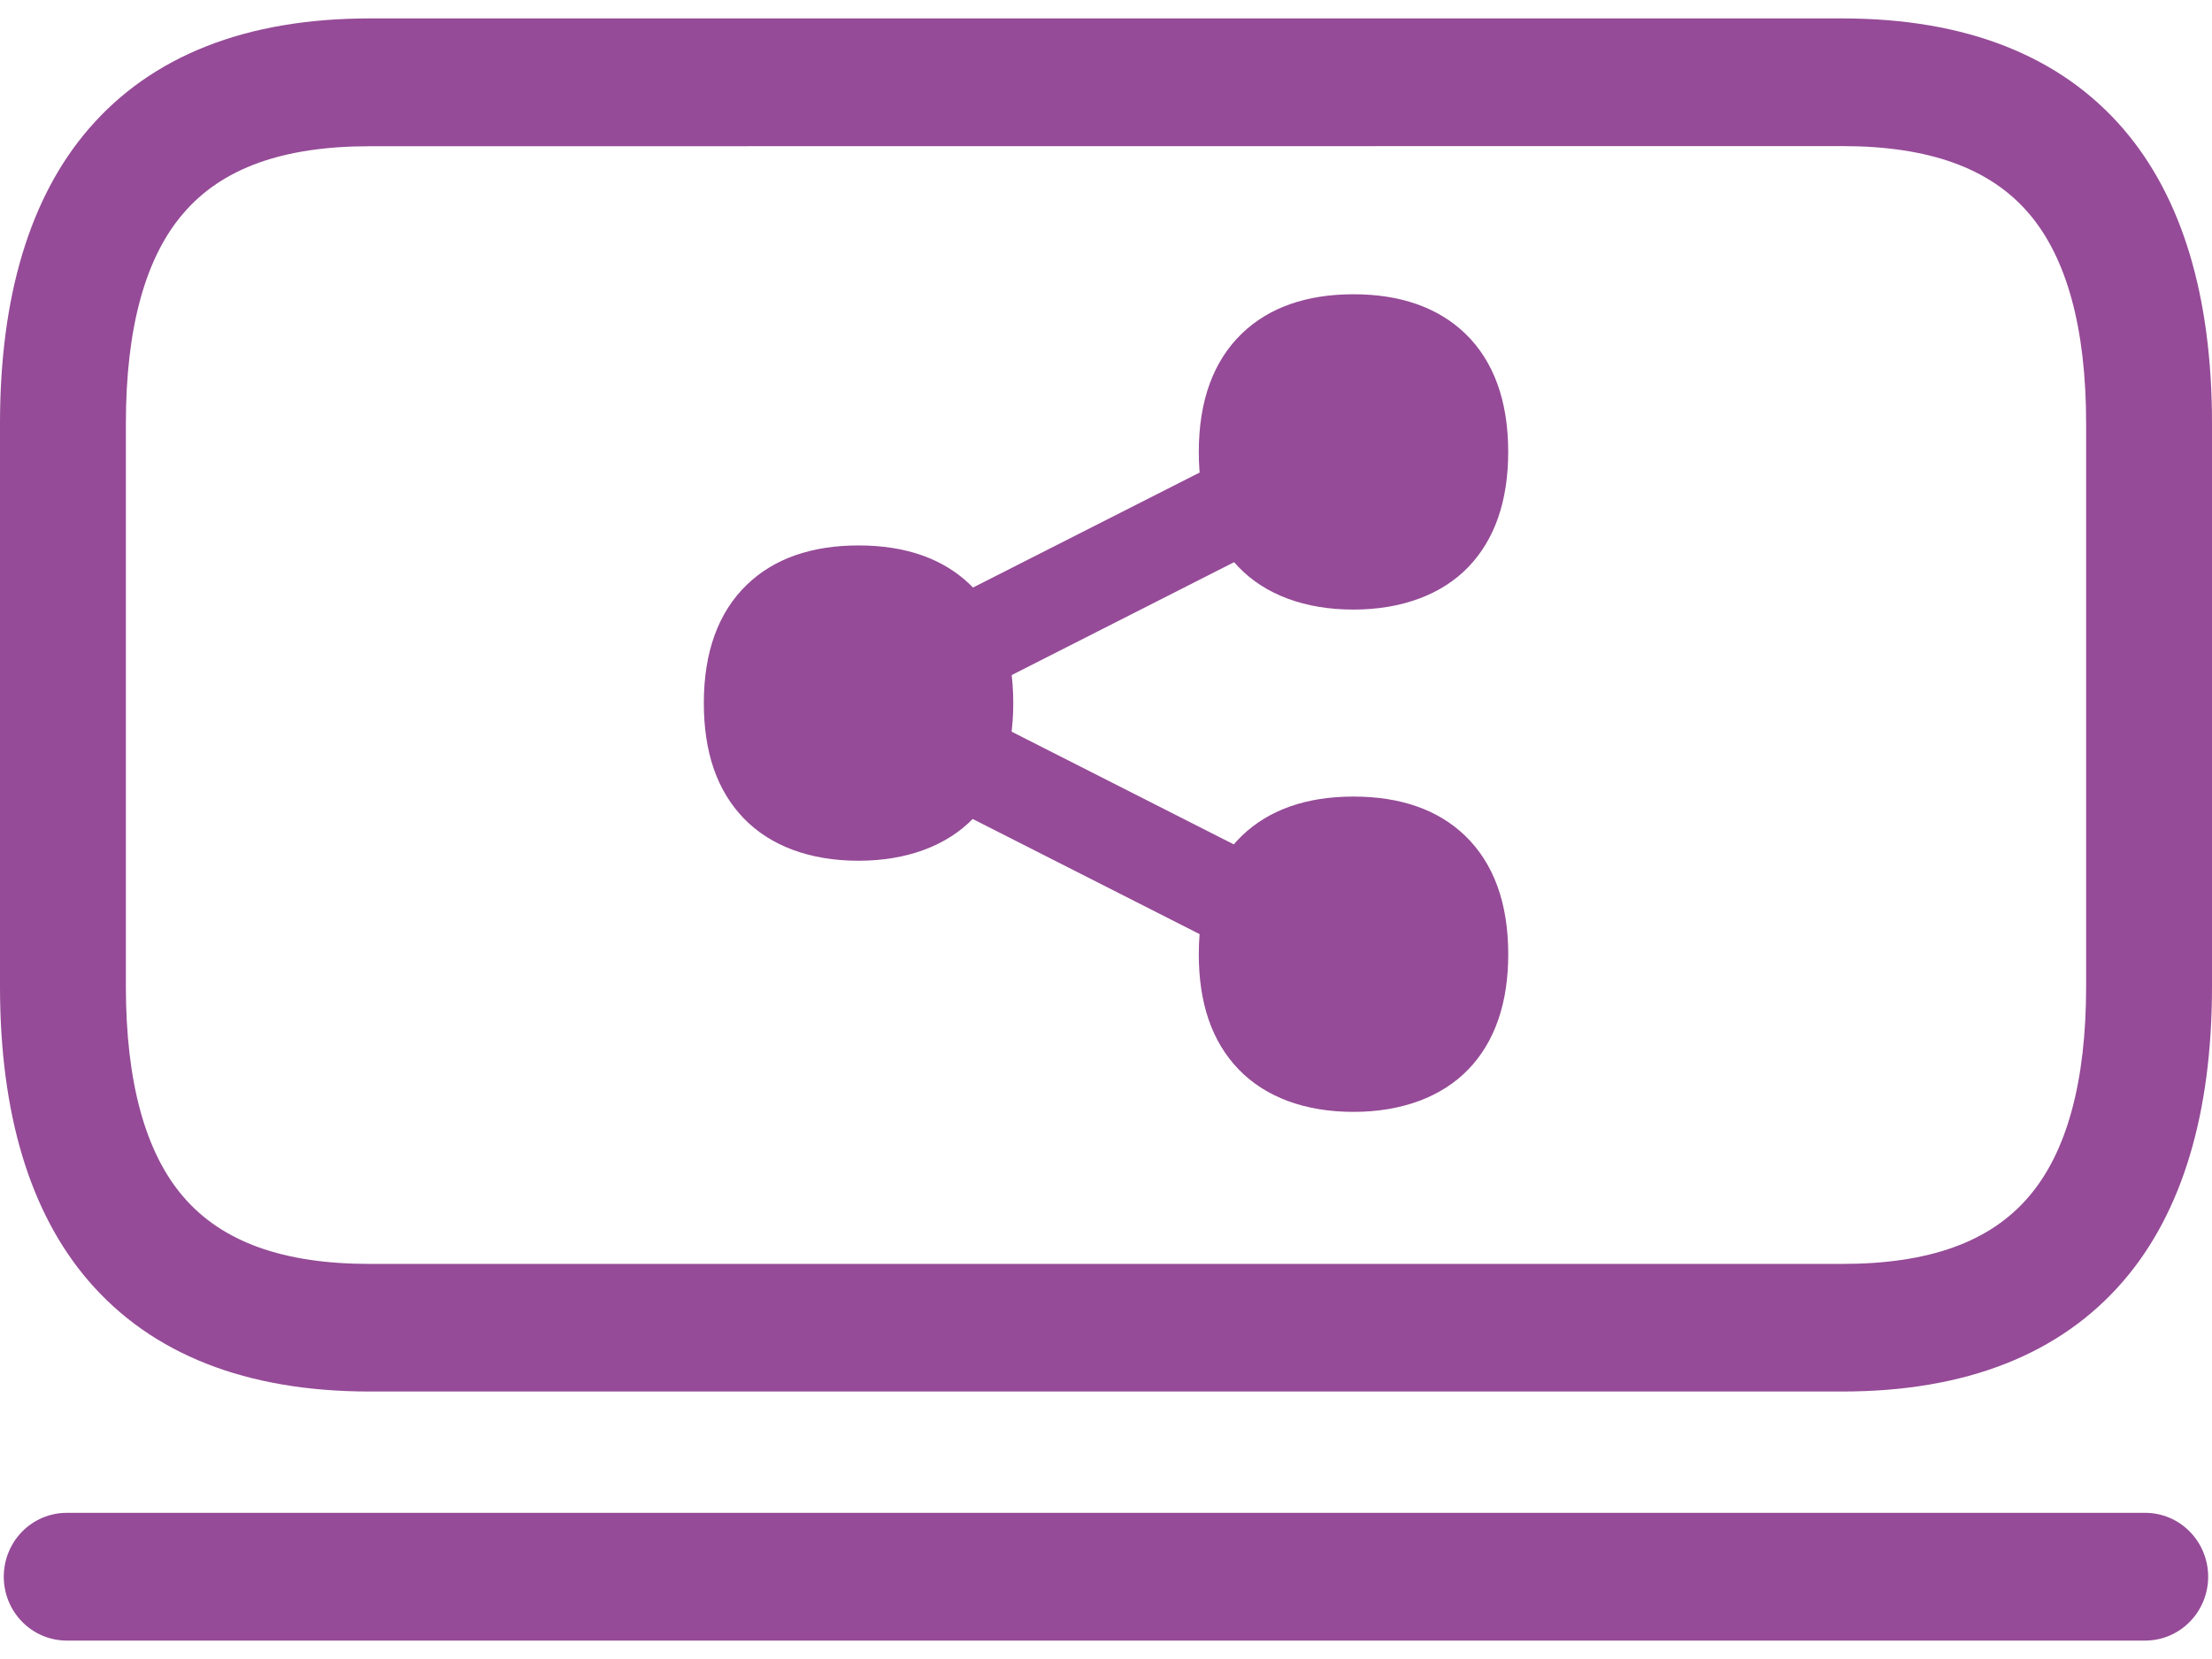 <svg width="64" height="48" viewBox="0 0 64 48" fill="none" xmlns="http://www.w3.org/2000/svg">
<path d="M53.303 40.261H10.697C7.126 40.261 4.389 39.184 2.562 37.06C0.862 35.084 0 32.217 0 28.541V12.255C0 8.579 0.862 5.712 2.562 3.734C4.389 1.61 7.126 0.533 10.697 0.533H53.303C56.874 0.533 59.611 1.611 61.438 3.734C63.138 5.712 64 8.579 64 12.255V28.541C64 32.217 63.138 35.083 61.438 37.06C59.611 39.184 56.874 40.261 53.303 40.261ZM10.697 4.231C8.189 4.231 6.425 4.864 5.306 6.171C4.201 7.45 3.642 9.498 3.642 12.255V28.541C3.642 31.298 4.201 33.345 5.306 34.629C6.426 35.932 8.19 36.569 10.697 36.569H53.303C55.811 36.569 57.575 35.936 58.694 34.629C59.799 33.346 60.358 31.297 60.358 28.541V12.255C60.358 9.498 59.799 7.451 58.694 6.167C57.574 4.864 55.81 4.227 53.303 4.227L10.697 4.231Z" fill="#954B97"/>
<path d="M62.068 47.467H1.93C1.447 47.467 0.984 47.272 0.642 46.925C0.301 46.579 0.109 46.109 0.109 45.619C0.109 45.129 0.301 44.659 0.642 44.312C0.984 43.966 1.447 43.771 1.93 43.771H62.068C62.551 43.771 63.014 43.966 63.355 44.312C63.697 44.659 63.889 45.129 63.889 45.619C63.889 46.109 63.697 46.579 63.355 46.925C63.014 47.272 62.551 47.467 62.068 47.467Z" fill="#954B97"/>
<path d="M24.841 21.614C24.533 21.614 24.234 21.509 23.993 21.316C23.751 21.122 23.581 20.851 23.51 20.547C23.44 20.243 23.472 19.924 23.602 19.641C23.733 19.358 23.954 19.128 24.229 18.989L38.551 11.723C38.711 11.64 38.886 11.59 39.066 11.575C39.246 11.562 39.426 11.584 39.597 11.641C39.769 11.698 39.927 11.789 40.063 11.908C40.2 12.028 40.312 12.174 40.392 12.337C40.473 12.501 40.521 12.679 40.533 12.861C40.546 13.044 40.522 13.227 40.465 13.4C40.407 13.574 40.316 13.734 40.197 13.871C40.079 14.008 39.934 14.121 39.772 14.201L25.45 21.472C25.261 21.567 25.052 21.615 24.841 21.614Z" fill="#954B97"/>
<path d="M39.16 29.123C38.948 29.123 38.739 29.073 38.55 28.976L24.229 21.71C24.067 21.63 23.923 21.518 23.804 21.38C23.685 21.243 23.594 21.083 23.537 20.909C23.479 20.736 23.456 20.553 23.468 20.37C23.481 20.188 23.529 20.01 23.609 19.846C23.69 19.683 23.802 19.537 23.938 19.417C24.075 19.298 24.233 19.207 24.404 19.15C24.575 19.093 24.756 19.07 24.936 19.084C25.115 19.099 25.291 19.149 25.451 19.232L39.771 26.498C40.047 26.637 40.268 26.867 40.398 27.15C40.529 27.433 40.561 27.752 40.49 28.056C40.419 28.36 40.249 28.631 40.008 28.825C39.766 29.018 39.467 29.124 39.16 29.123Z" fill="#954B97"/>
<path d="M39.161 9.207C36.861 9.207 35.367 10.435 35.367 13.075C35.367 14.344 35.712 15.285 36.325 15.922C36.989 16.611 37.964 16.943 39.161 16.943C40.358 16.943 41.333 16.611 41.997 15.922C42.609 15.285 42.955 14.344 42.955 13.075C42.955 10.435 41.461 9.207 39.161 9.207Z" fill="#954B97"/>
<path d="M39.16 17.637C37.76 17.637 36.611 17.211 35.836 16.407C35.061 15.602 34.685 14.492 34.685 13.076C34.685 11.598 35.105 10.447 35.932 9.649C36.714 8.896 37.8 8.514 39.161 8.514C40.523 8.514 41.604 8.897 42.39 9.647C43.217 10.444 43.637 11.597 43.637 13.074C43.637 14.49 43.249 15.61 42.484 16.405C41.72 17.199 40.56 17.637 39.16 17.637ZM39.16 9.9C37.096 9.9 36.049 10.969 36.049 13.075C36.049 14.116 36.306 14.911 36.813 15.438C37.32 15.964 38.122 16.25 39.16 16.25C40.197 16.25 40.988 15.973 41.507 15.438C42.026 14.902 42.27 14.116 42.27 13.075C42.27 10.969 41.224 9.9 39.16 9.9Z" fill="#954B97"/>
<path d="M39.161 23.74C36.861 23.74 35.367 24.968 35.367 27.608C35.367 28.876 35.712 29.818 36.325 30.454C36.989 31.143 37.964 31.476 39.161 31.476C40.358 31.476 41.333 31.143 41.997 30.454C42.609 29.818 42.955 28.876 42.955 27.608C42.955 24.968 41.461 23.74 39.161 23.74Z" fill="#954B97"/>
<path d="M39.16 32.17C37.76 32.17 36.611 31.744 35.836 30.939C35.061 30.134 34.685 29.024 34.685 27.609C34.685 26.131 35.105 24.98 35.932 24.181C36.714 23.428 37.8 23.047 39.161 23.047C40.523 23.047 41.609 23.428 42.391 24.181C43.218 24.979 43.638 26.131 43.638 27.609C43.638 29.024 43.25 30.145 42.485 30.939C41.721 31.734 40.56 32.17 39.16 32.17ZM39.16 24.433C37.096 24.433 36.049 25.502 36.049 27.608C36.049 28.649 36.306 29.444 36.813 29.97C37.32 30.497 38.122 30.783 39.16 30.783C40.197 30.783 40.988 30.506 41.507 29.97C42.026 29.434 42.27 28.648 42.27 27.608C42.27 25.502 41.224 24.433 39.16 24.433Z" fill="#954B97"/>
<path d="M24.84 16.474C22.54 16.474 21.046 17.702 21.046 20.342C21.046 21.611 21.391 22.552 22.004 23.189C22.668 23.878 23.643 24.21 24.84 24.21C26.037 24.21 27.012 23.874 27.676 23.189C28.288 22.552 28.634 21.611 28.634 20.342C28.634 17.701 27.14 16.474 24.84 16.474Z" fill="#954B97"/>
<path d="M24.84 24.904C23.44 24.904 22.291 24.478 21.516 23.674C20.741 22.869 20.364 21.758 20.364 20.343C20.364 18.865 20.783 17.714 21.611 16.916C22.392 16.163 23.478 15.781 24.84 15.781C26.202 15.781 27.288 16.163 28.069 16.916C28.897 17.713 29.317 18.866 29.317 20.343C29.317 21.758 28.929 22.879 28.164 23.674C27.399 24.468 26.239 24.904 24.84 24.904ZM24.84 17.167C22.776 17.167 21.729 18.236 21.729 20.342C21.729 21.383 21.986 22.178 22.493 22.704C23 23.231 23.802 23.517 24.84 23.517C25.878 23.517 26.668 23.24 27.187 22.704C27.706 22.169 27.949 21.38 27.949 20.342C27.949 18.239 26.904 17.167 24.84 17.167Z" fill="#954B97"/>
</svg>
